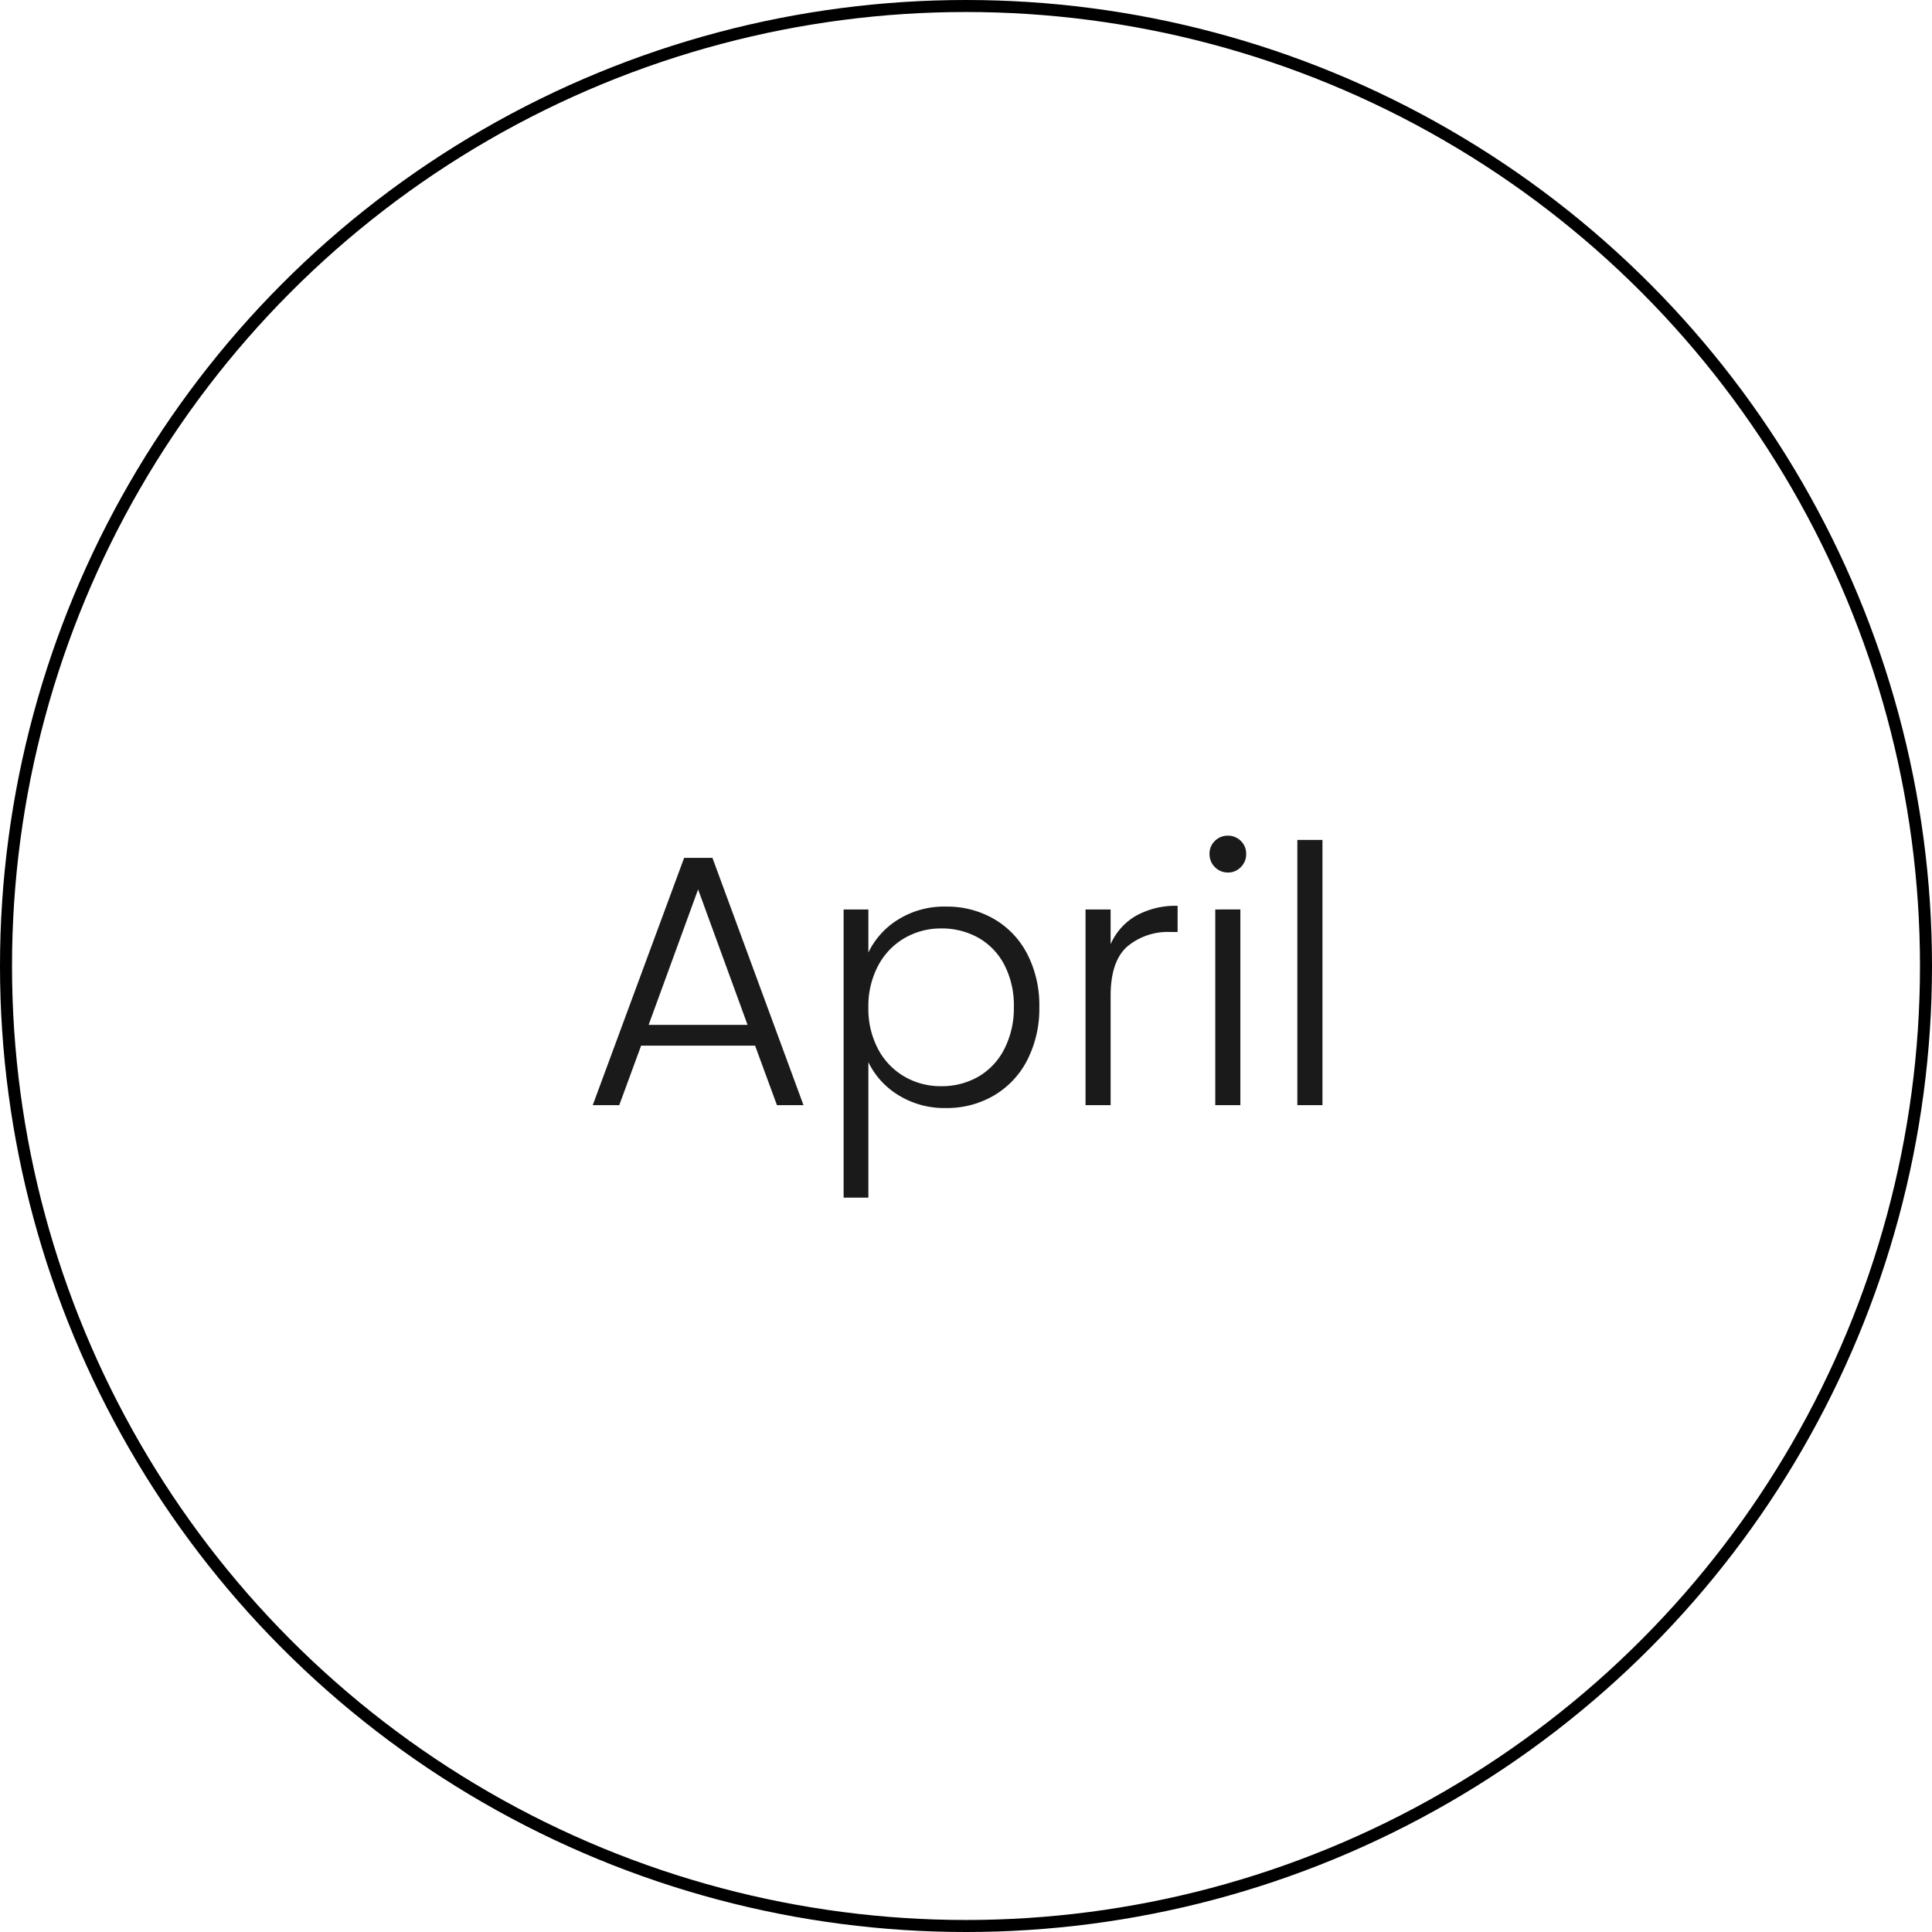 <svg height="160.828" viewBox="0 0 160.828 160.828" width="160.828" xmlns="http://www.w3.org/2000/svg"><path d="m14.47-4.953h-9.488l-1.82 4.953h-2.207l7.608-20.586h2.357l7.58 20.586h-2.21zm-.627-1.73-4.117-11.277-4.117 11.277zm10.057-6.027a6.588 6.588 0 0 1 2.461-2.73 7.233 7.233 0 0 1 4.013-1.089 7.794 7.794 0 0 1 3.981 1.029 7.158 7.158 0 0 1 2.775 2.924 9.3 9.3 0 0 1 1 4.4 9.385 9.385 0 0 1 -1 4.416 7.236 7.236 0 0 1 -2.775 2.954 7.708 7.708 0 0 1 -3.983 1.045 7.252 7.252 0 0 1 -4-1.089 6.56 6.56 0 0 1 -2.472-2.73v11.28h-2.061v-23.99h2.061zm12.11 4.535a7.327 7.327 0 0 0 -.791-3.506 5.5 5.5 0 0 0 -2.163-2.253 6.2 6.2 0 0 0 -3.1-.776 5.98 5.98 0 0 0 -3.056.81 5.748 5.748 0 0 0 -2.193 2.3 7.172 7.172 0 0 0 -.807 3.455 7.172 7.172 0 0 0 .8 3.461 5.748 5.748 0 0 0 2.193 2.3 5.98 5.98 0 0 0 3.058.806 6.1 6.1 0 0 0 3.1-.791 5.556 5.556 0 0 0 2.163-2.3 7.438 7.438 0 0 0 .796-3.506zm8.056-5.225a5.1 5.1 0 0 1 2.1-2.357 6.738 6.738 0 0 1 3.476-.835v2.178h-.567a5.267 5.267 0 0 0 -3.64 1.223q-1.369 1.227-1.369 4.091v9.1h-2.089v-16.29h2.088zm9.756-5.967a1.465 1.465 0 0 1 -1.074-.448 1.5 1.5 0 0 1 -.448-1.1 1.451 1.451 0 0 1 .448-1.085 1.49 1.49 0 0 1 1.074-.433 1.49 1.49 0 0 1 1.078.433 1.451 1.451 0 0 1 .448 1.089 1.5 1.5 0 0 1 -.448 1.1 1.465 1.465 0 0 1 -1.078.448zm1.044 3.073v16.294h-2.089v-16.29zm6.834-5.784v22.078h-2.09v-22.078z" fill="#1a1a1a" transform="translate(48.387 91.998)"/><circle cx="80.414" cy="80.414" fill="none" r="79.914" stroke="#000" stroke-miterlimit="10"/></svg>